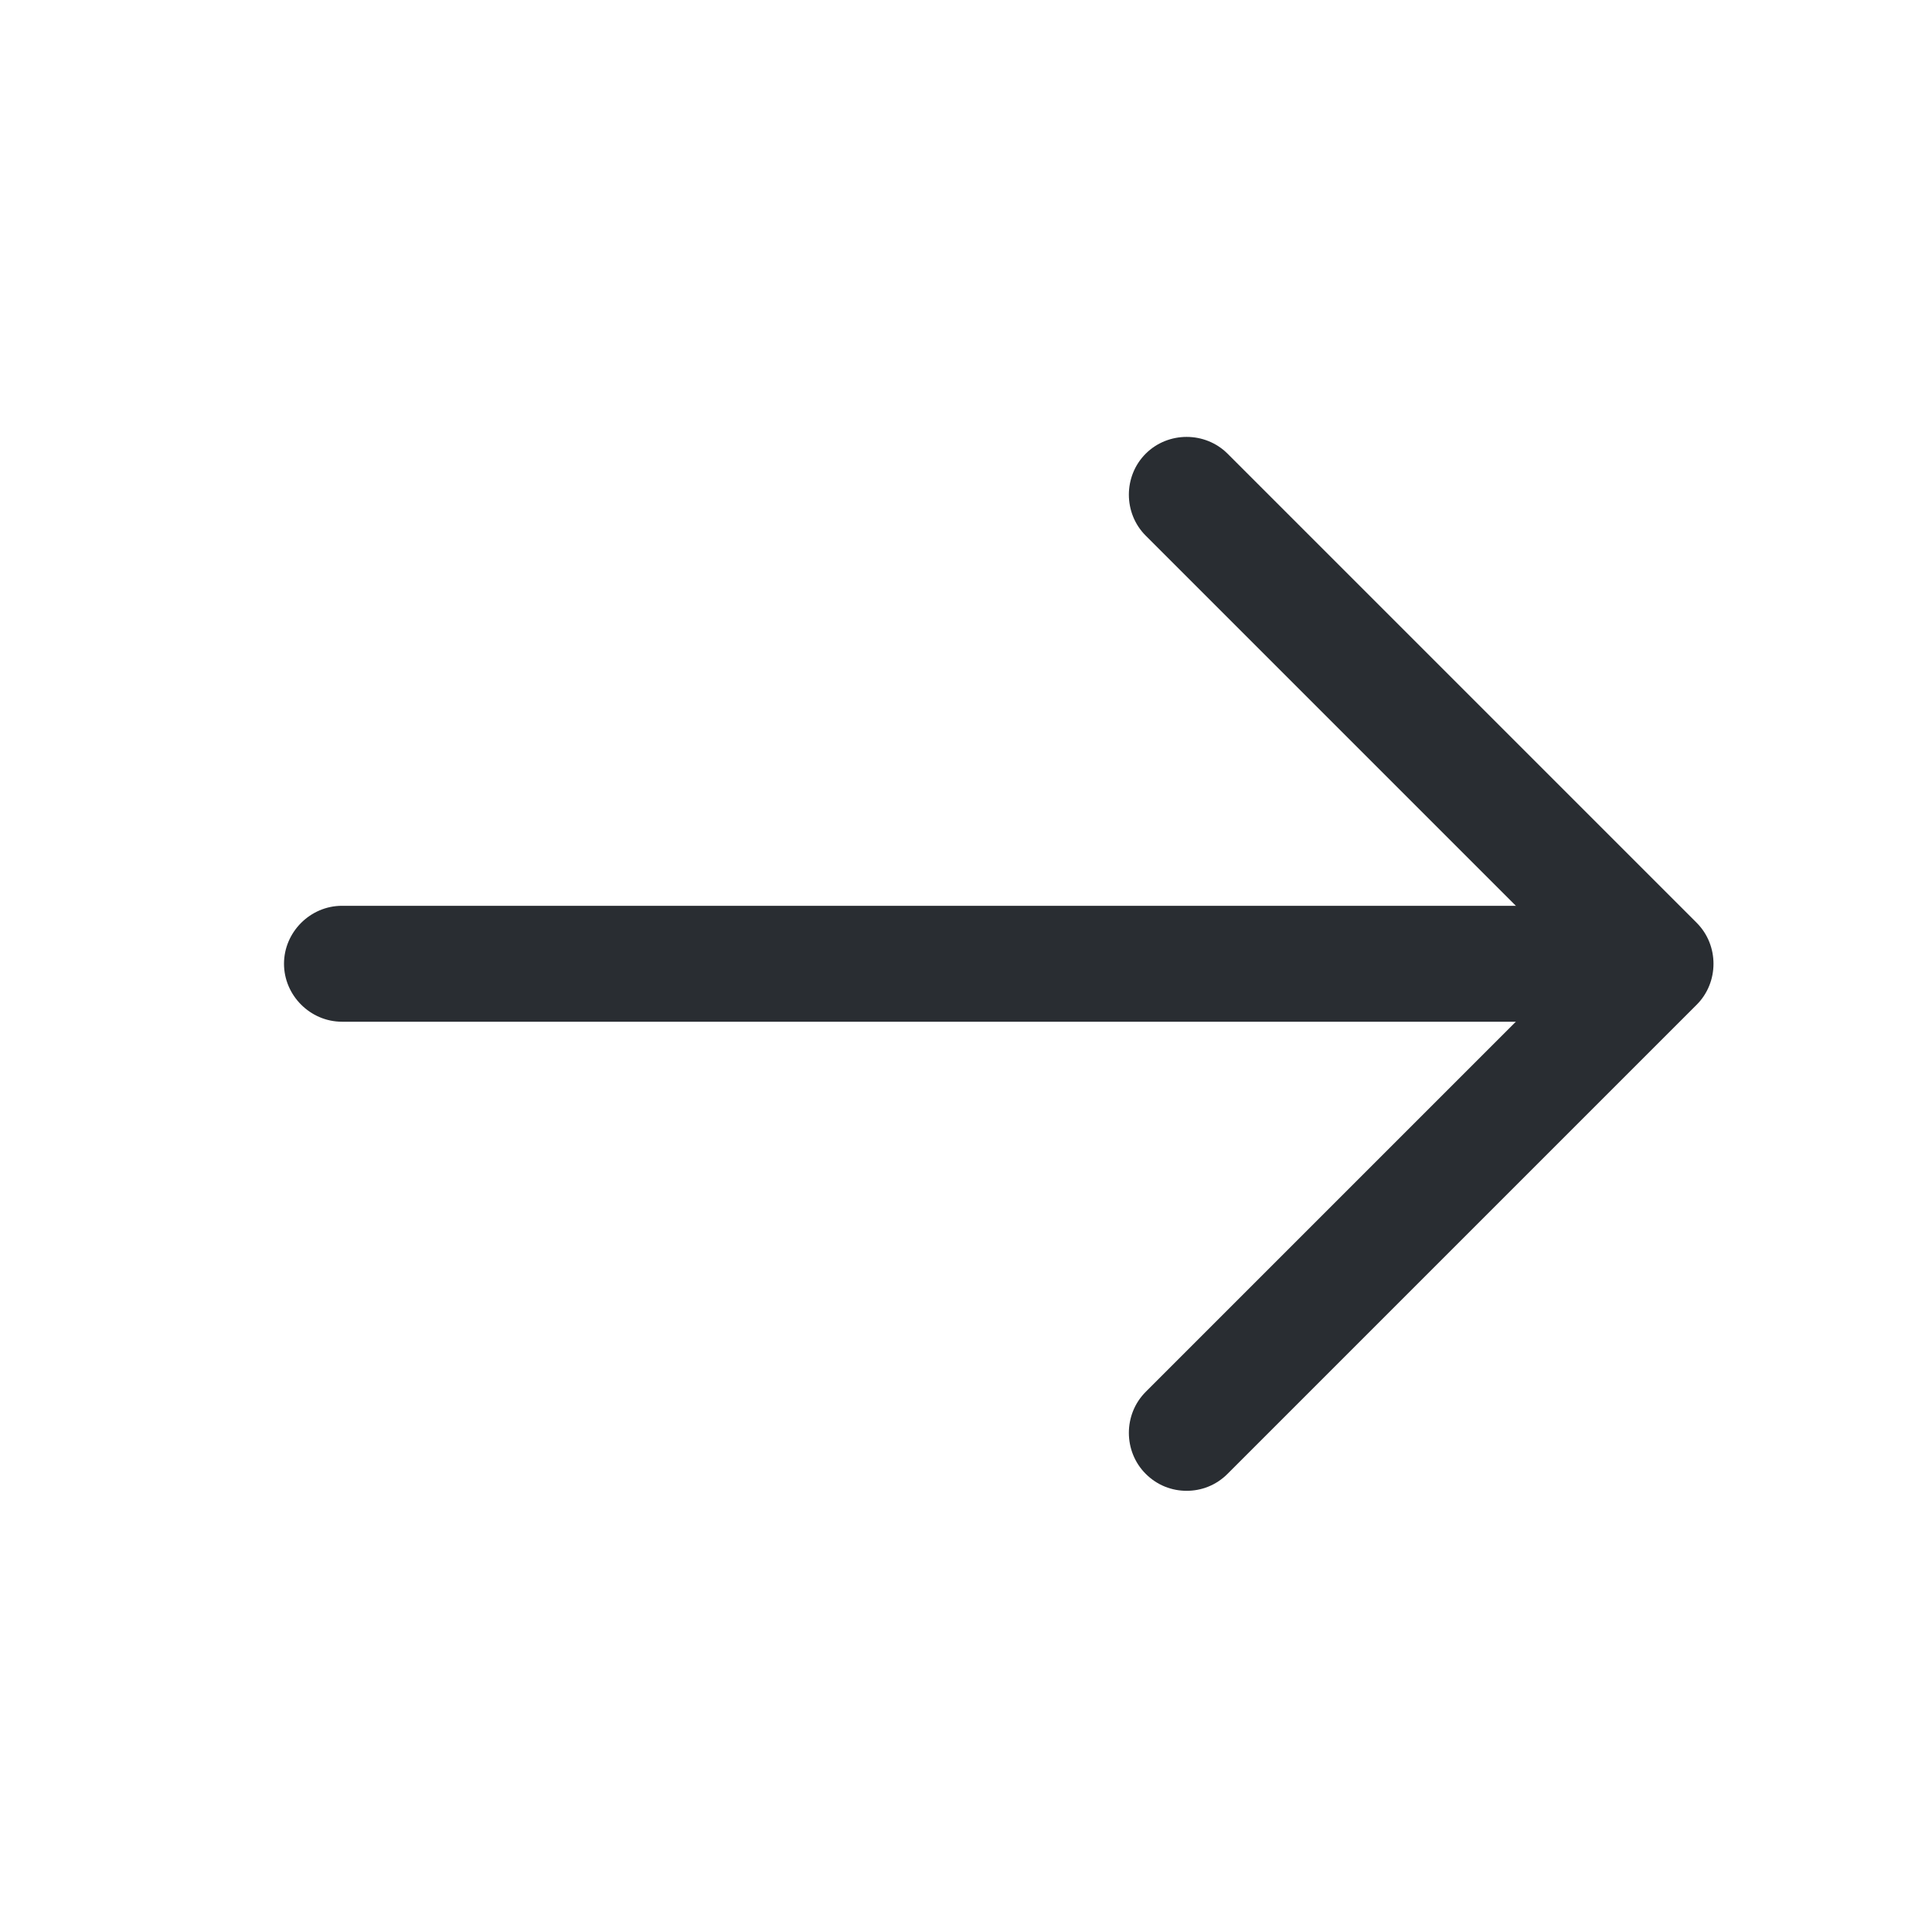 <svg width="25" height="25" viewBox="0 0 25 25" fill="none" xmlns="http://www.w3.org/2000/svg">
<path d="M15.355 19.291C15.165 19.291 14.975 19.221 14.825 19.071C14.535 18.781 14.535 18.301 14.825 18.011L20.365 12.471L14.825 6.931C14.535 6.641 14.535 6.161 14.825 5.871C15.115 5.581 15.595 5.581 15.885 5.871L21.955 11.941C22.245 12.231 22.245 12.711 21.955 13.001L15.885 19.071C15.735 19.221 15.545 19.291 15.355 19.291Z" fill="#292D32"/>
<path d="M21.255 13.221H4.425C4.015 13.221 3.675 12.881 3.675 12.471C3.675 12.061 4.015 11.721 4.425 11.721H21.255C21.665 11.721 22.005 12.061 22.005 12.471C22.005 12.881 21.665 13.221 21.255 13.221Z" fill="#292D32"/>
</svg>
